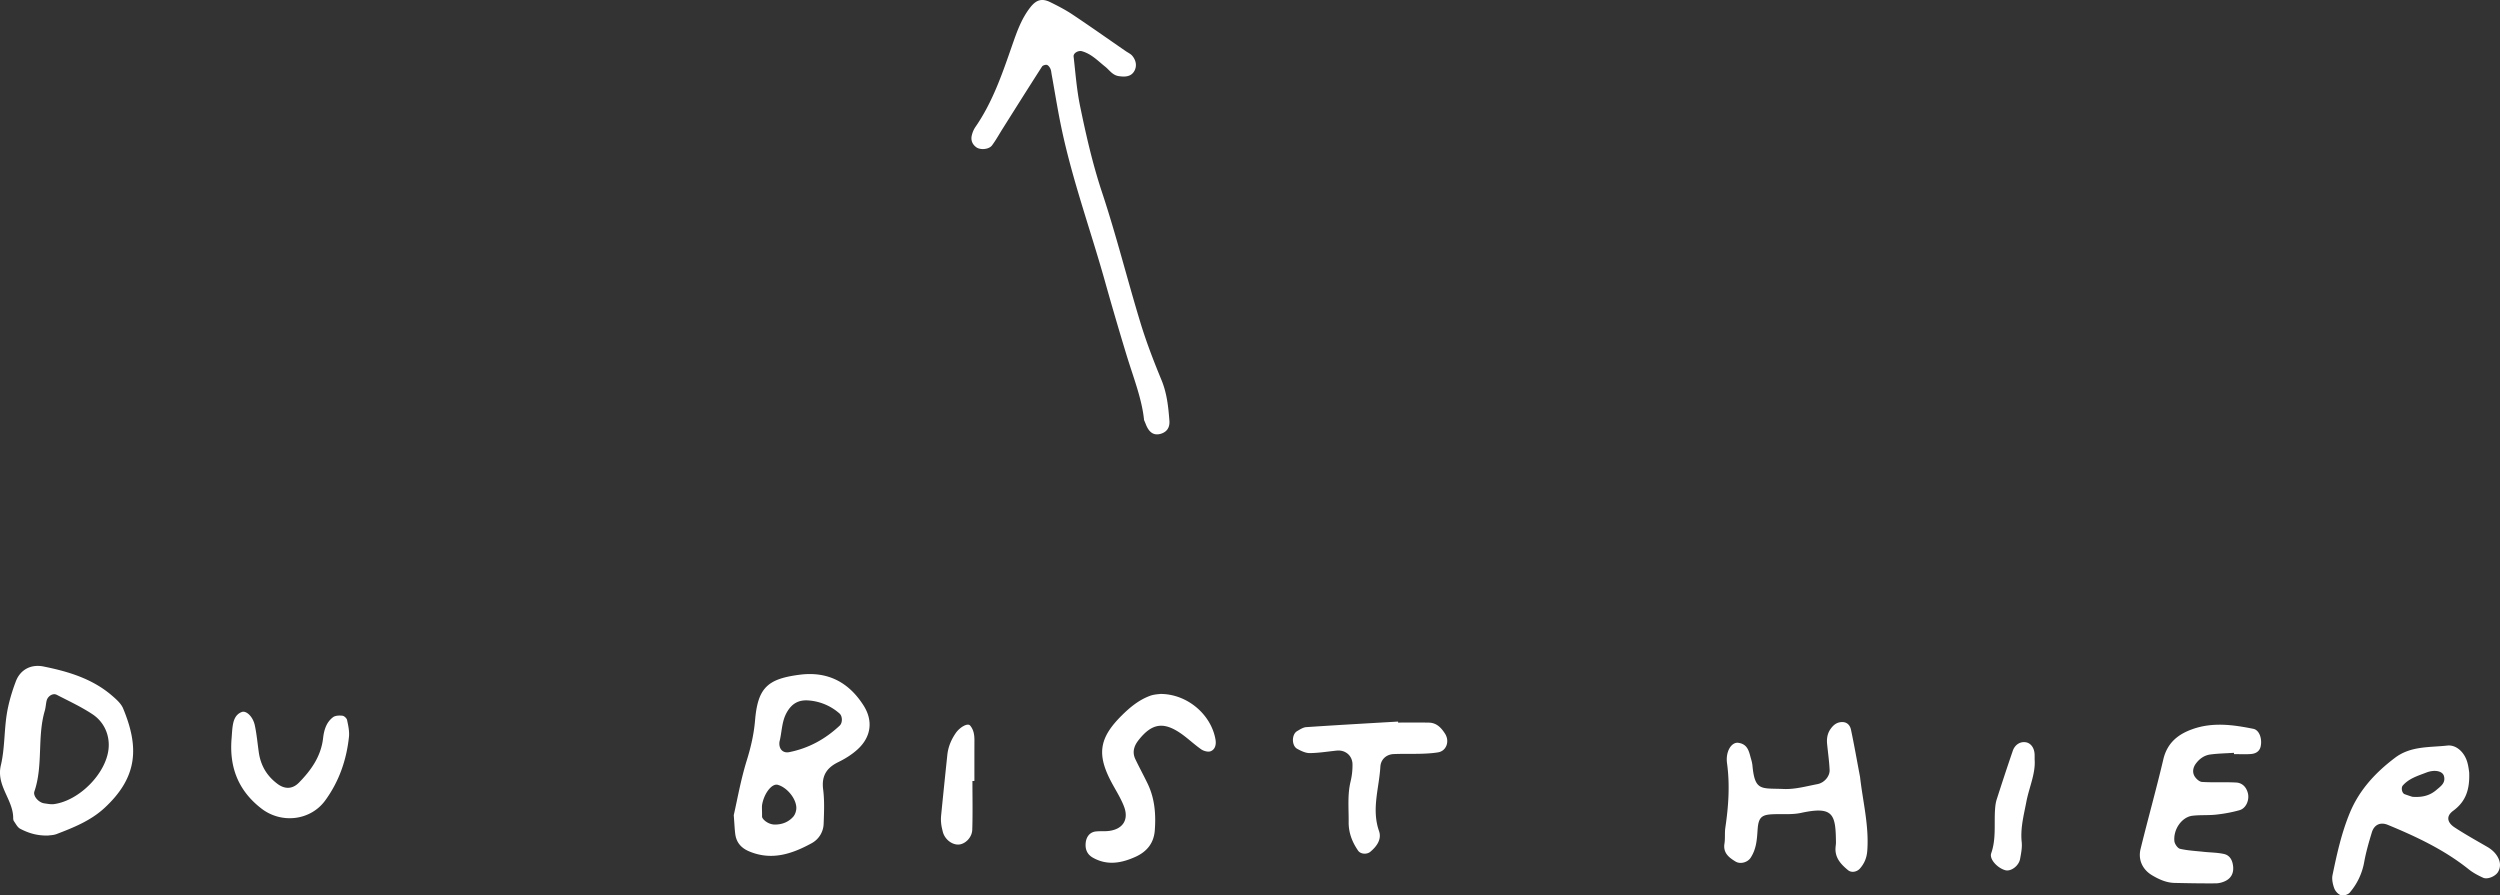 <svg height="318.565" viewBox="0 0 235.315 84.287" width="889.38" xmlns="http://www.w3.org/2000/svg"><rect x="0" y="0" width="235.315" height="84.287" fill="#333333" stroke="none"/><g fill="#fff" transform="translate(101.96 -7.893)"><path d="m-32.895 84.621c.328-1.428.66-3.336 1.23-5.17.387-1.243.665-2.46.776-3.762.26-3.048 1.161-3.895 4.19-4.286 2.639-.342 4.62.696 6.017 2.886.91 1.427.733 2.924-.508 4.094-.537.505-1.198.918-1.865 1.243-1.106.542-1.59 1.3-1.426 2.57.135 1.057.087 2.142.048 3.214a2.159 2.159 0 0 1 -1.135 1.855c-1.834 1.002-3.736 1.648-5.842.78-.773-.317-1.236-.833-1.344-1.654-.056-.423-.07-.852-.14-1.77zm4.302-6.908c-.082.685.328 1.095.921.976 1.828-.365 3.392-1.225 4.744-2.492.289-.27.275-.894-.013-1.146a4.936 4.936 0 0 0 -2.887-1.225c-.979-.084-1.616.305-2.085 1.143-.486.876-.444 1.858-.68 2.744zm-1.637 7.049c.005.222.54.74 1.206.743.688 0 1.283-.238 1.725-.735.193-.217.31-.593.294-.887-.05-.891-.918-1.892-1.752-2.12-.54-.147-1.283.79-1.468 1.874-.034.207-.005.429-.005 1.125zm-67.189 1.775c-1.055.032-1.876-.236-2.643-.638-.251-.132-.407-.457-.587-.711-.058-.08-.069-.207-.069-.313-.01-1.73-1.617-3.034-1.162-4.947.37-1.556.305-3.212.556-4.805.167-1.053.476-2.098.855-3.098.426-1.12 1.444-1.633 2.608-1.397 2.34.473 4.607 1.15 6.462 2.757.396.343.841.732 1.031 1.198 1.49 3.596 1.421 6.422-1.754 9.358-1.29 1.194-2.9 1.842-4.51 2.458-.297.112-.633.112-.787.138zm5.668-8.083c.156-1.262-.347-2.564-1.503-3.331-1.061-.704-2.23-1.244-3.366-1.831-.362-.188-.854.127-.955.566-.071.312-.082.638-.172.942-.725 2.48-.137 5.125-.976 7.591-.148.434.405 1.042.918 1.116.315.045.643.114.953.07 2.354-.34 4.82-2.832 5.1-5.123zm222.205 2.119c.069 1.667-.336 2.778-1.511 3.64-.677.498-.577 1.091.15 1.567.985.646 2.017 1.22 3.038 1.81.48.278.865.63 1.093 1.138.185.415.177.838-.05 1.233-.239.415-.998.738-1.405.55-.48-.217-.955-.47-1.366-.799-2.294-1.834-4.913-3.064-7.598-4.175-.71-.294-1.292-.024-1.514.706-.28.921-.55 1.852-.72 2.797a6.02 6.02 0 0 1 -1.36 2.87c-.16.194-.587.32-.822.25-.26-.077-.537-.384-.635-.654-.14-.386-.244-.855-.162-1.246.413-1.998.852-3.99 1.64-5.885.895-2.145 2.408-3.77 4.242-5.156 1.487-1.125 3.26-.963 4.921-1.149.831-.092 1.59.606 1.87 1.527.125.41.165.844.189.976zm-5.355 2.318c.973.077 1.68-.135 2.272-.646.39-.336.884-.645.71-1.299-.13-.484-.876-.64-1.667-.333-.792.307-1.622.545-2.212 1.222-.175.201-.082.717.182.813.294.108.593.203.715.243zm-16.786-4.138c-.746.05-1.497.058-2.238.159-.542.074-.995.389-1.33.833-.281.37-.371.81-.146 1.201.14.246.457.532.709.548 1.069.066 2.145-.003 3.214.056.58.031.96.433 1.104 1.008.158.645-.18 1.42-.776 1.59-.714.204-1.455.338-2.196.42-.746.085-1.508.019-2.251.109-.99.119-1.81 1.273-1.696 2.392.026.264.307.667.534.72.725.166 1.482.203 2.225.283.638.068 1.289.066 1.908.203.59.133.82.646.865 1.217.048.588-.193 1.059-.717 1.318-.28.14-.616.228-.928.23-1.289.01-2.58-.013-3.869-.042-.775-.016-1.465-.33-2.116-.717-.897-.535-1.336-1.453-1.085-2.48.69-2.814 1.476-5.606 2.14-8.426.366-1.556 1.382-2.374 2.773-2.86 1.895-.665 3.808-.403 5.707-.019.537.109.836.889.69 1.625-.097.5-.467.706-.91.743-.531.045-1.07.01-1.608.01a.835.835 0 0 0 -.003-.121zm-35.192 2.286c.26 2.312.852 4.572.678 6.932-.048.638-.254 1.177-.688 1.67-.294.333-.802.42-1.122.158-.656-.537-1.207-1.13-1.183-2.03.005-.2.048-.404.045-.605-.03-2.63-.243-3.413-3.286-2.757-.826.177-1.707.098-2.564.124-1.15.037-1.447.27-1.527 1.477-.06.92-.119 1.815-.661 2.632-.28.424-.955.62-1.408.35-.645-.387-1.188-.828-1.05-1.686.08-.5.01-1.016.085-1.516.299-2.019.436-4.024.158-6.053-.153-1.128.43-2.011 1.061-1.924.945.132 1.016.905 1.215 1.574.058.193.1.395.119.593.227 2.424.85 2.088 2.94 2.18 1.045.045 2.124-.257 3.18-.46.64-.122 1.167-.744 1.14-1.331-.037-.807-.15-1.609-.233-2.413-.053-.516.01-1.008.331-1.458.251-.352.564-.616 1.037-.638.532-.023.794.331.876.717.315 1.485.574 2.977.857 4.464zm-65.86-7.829c2.553 0 4.797 1.963 5.191 4.307.074.447-.024.91-.452 1.085-.241.098-.656-.013-.892-.175-.701-.489-1.32-1.1-2.032-1.574-1.59-1.053-2.659-.833-3.873.712-.429.545-.609 1.138-.294 1.791.37.775.783 1.53 1.156 2.305.672 1.4.786 2.886.67 4.408-.093 1.188-.747 1.987-1.802 2.466-1.32.6-2.662.854-4.02.09-.52-.294-.727-.747-.687-1.334.042-.611.376-1.06.929-1.132.423-.053.86 0 1.283-.056 1.294-.17 1.87-1.056 1.405-2.286-.302-.794-.773-1.521-1.175-2.275-1.413-2.649-1.175-4.194.979-6.327.77-.762 1.603-1.442 2.627-1.823.39-.15.834-.156.987-.182zm22.376 2.696c.966 0 1.931-.013 2.897.005.722.014 1.159.474 1.521 1.04.456.712.133 1.627-.653 1.757-.524.087-1.061.116-1.596.132-.857.024-1.717-.005-2.574.03-.693.026-1.225.491-1.265 1.2-.116 2.009-.844 3.99-.127 6.041.27.765-.198 1.442-.82 1.958-.328.27-.915.225-1.143-.103-.566-.813-.905-1.699-.894-2.699.013-1.283-.127-2.572.188-3.844a6.47 6.47 0 0 0 .174-1.58c-.005-.823-.669-1.378-1.476-1.3-.85.086-1.699.228-2.548.236-.394.003-.818-.203-1.18-.402-.537-.293-.532-1.36-.013-1.664.27-.159.566-.357.862-.378 2.882-.193 5.763-.355 8.647-.524a.582.582 0 0 0 0 .095zm-109.805 1.564c.037-.429.05-.86.117-1.286.087-.545.275-1.056.849-1.273.42-.159 1.048.429 1.225 1.249.18.836.254 1.696.376 2.545.177 1.233.751 2.223 1.76 2.972.687.513 1.404.51 2.023-.122 1.151-1.172 2.072-2.477 2.268-4.173.087-.767.299-1.5.936-1.981.215-.162.593-.172.887-.14.164.018.402.24.436.407.109.521.233 1.069.177 1.587-.232 2.178-.934 4.2-2.233 5.98-1.394 1.91-4.127 2.215-6.006.765-2.167-1.673-3.019-3.86-2.815-6.53zm169.72 1.918c.1 1.31-.516 2.606-.778 3.966-.24 1.262-.577 2.487-.44 3.797.056.518-.055 1.063-.15 1.587-.12.662-.863 1.204-1.387 1.067-.724-.194-1.531-1.032-1.333-1.596.479-1.365.265-2.757.362-4.138.022-.317.061-.646.16-.947.489-1.524.989-3.043 1.507-4.556.201-.585.699-.89 1.217-.81.495.077.831.553.84 1.19.002.11.002.215.002.44zm-99.981 2.019c0 1.529.034 3.058-.016 4.585-.024.76-.704 1.392-1.323 1.397-.648.005-1.296-.542-1.458-1.236-.058-.243-.121-.49-.145-.74a3.694 3.694 0 0 1 -.005-.765c.187-1.895.383-3.789.582-5.683.082-.784.37-1.448.785-2.059.381-.558 1.125-.992 1.36-.722.329.378.41.868.408 1.392-.005 1.275-.003 2.55-.003 3.825a1.926 1.926 0 0 1 -.185.006z" stroke-width=".265"/><path d="m5.725 47.429c-.193-1.97-1.001-4-1.638-6.081a324.3 324.3 0 0 1 -2.054-7.018c-1.344-4.779-3.041-9.456-4.07-14.324-.361-1.704-.63-3.428-.942-5.144-.03-.171-.04-.356-.116-.508-.069-.142-.191-.317-.328-.353-.13-.034-.384.047-.454.155-1.25 1.944-2.479 3.901-3.711 5.855-.331.525-.63 1.075-1.002 1.572-.286.381-1.098.452-1.485.165-.382-.283-.532-.689-.403-1.155a2.37 2.37 0 0 1 .316-.728c1.647-2.375 2.546-5.05 3.478-7.72.435-1.247.873-2.517 1.725-3.588.554-.694 1.083-.842 1.868-.455.712.351 1.425.72 2.082 1.158 1.681 1.122 3.333 2.289 4.997 3.437.217.15.48.265.638.46.358.436.453.992.154 1.47-.317.506-.891.517-1.452.429-.585-.093-.865-.574-1.271-.895-.683-.544-1.286-1.195-2.178-1.446-.339-.096-.823.171-.785.5.178 1.56.293 3.135.61 4.666.563 2.729 1.177 5.44 2.06 8.1 1.344 4.046 2.375 8.195 3.617 12.276.558 1.834 1.25 3.63 1.982 5.401.513 1.24.649 2.527.748 3.834.043.567-.172 1.032-.791 1.225-.637.198-1.098-.077-1.408-.835-.031-.08-.064-.16-.187-.453z" stroke-width=".168"/></g></svg>